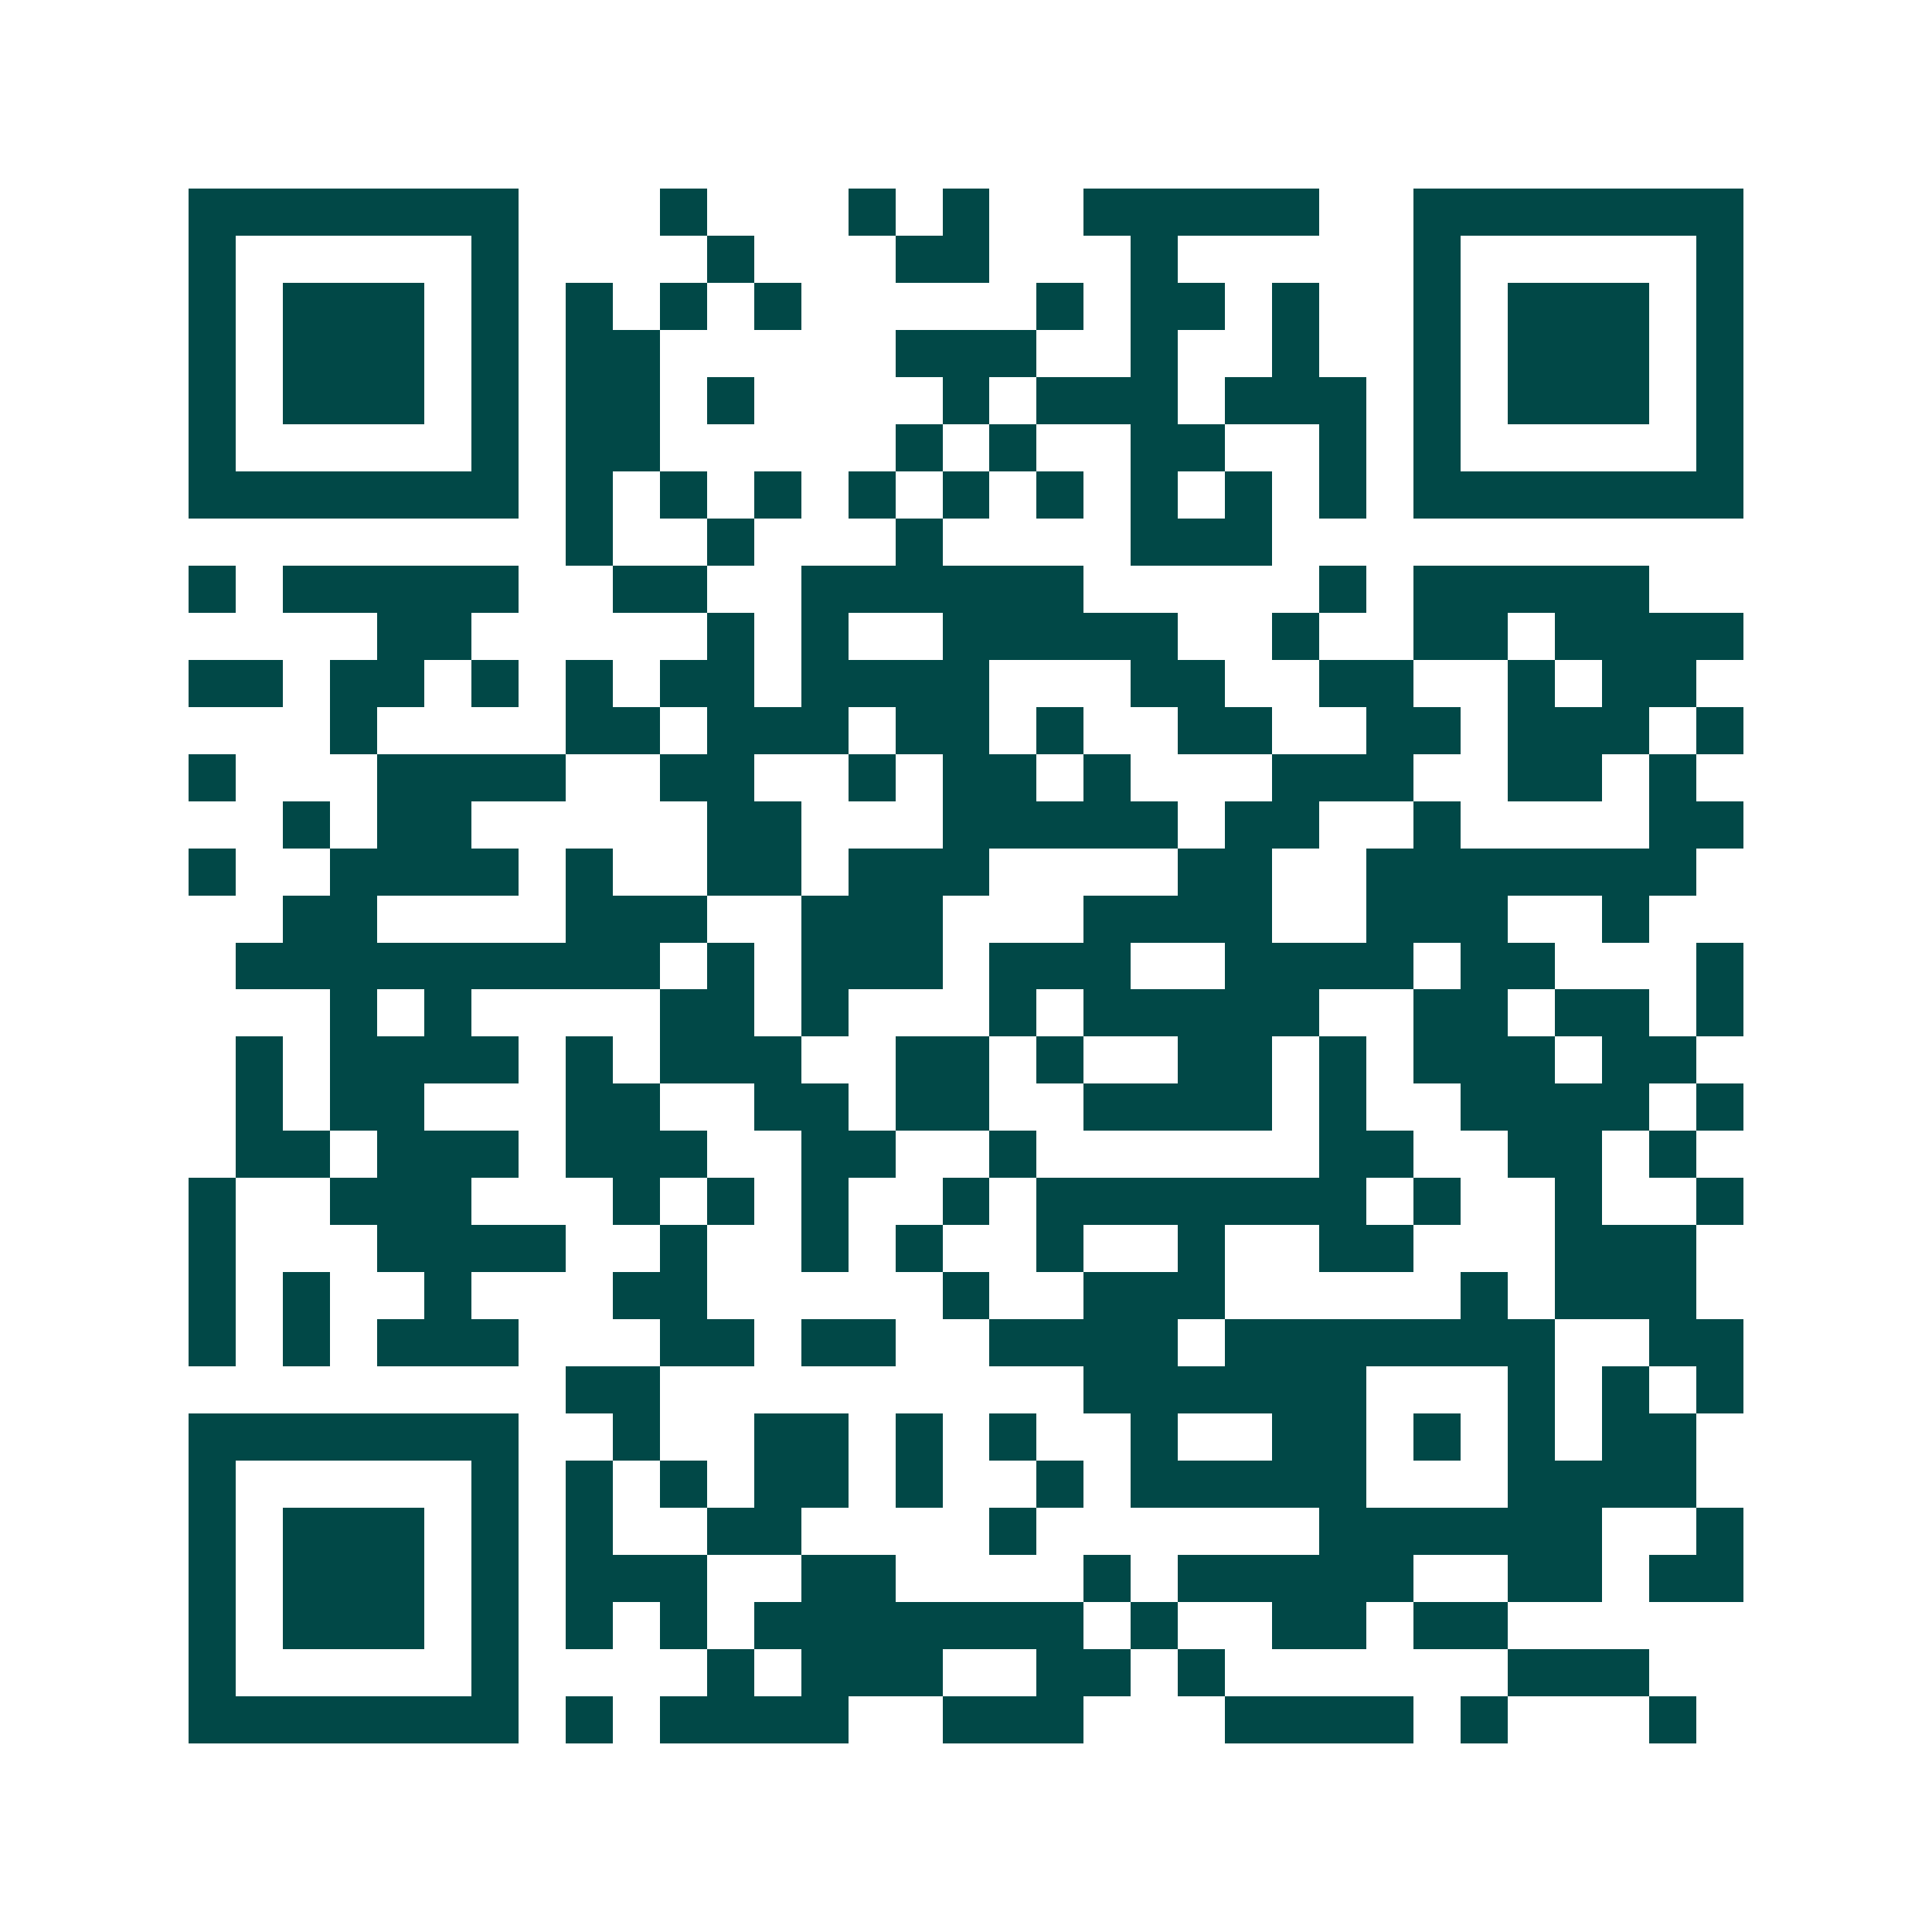 <svg xmlns="http://www.w3.org/2000/svg" width="200" height="200" viewBox="0 0 41 41" shape-rendering="crispEdges"><path fill="#ffffff" d="M0 0h41v41H0z"/><path stroke="#014847" d="M4 4.5h7m3 0h1m3 0h1m1 0h1m2 0h5m2 0h7M4 5.5h1m5 0h1m4 0h1m3 0h2m3 0h1m5 0h1m5 0h1M4 6.5h1m1 0h3m1 0h1m1 0h1m1 0h1m1 0h1m5 0h1m1 0h2m1 0h1m2 0h1m1 0h3m1 0h1M4 7.5h1m1 0h3m1 0h1m1 0h2m5 0h3m2 0h1m2 0h1m2 0h1m1 0h3m1 0h1M4 8.5h1m1 0h3m1 0h1m1 0h2m1 0h1m4 0h1m1 0h3m1 0h3m1 0h1m1 0h3m1 0h1M4 9.5h1m5 0h1m1 0h2m5 0h1m1 0h1m2 0h2m2 0h1m1 0h1m5 0h1M4 10.5h7m1 0h1m1 0h1m1 0h1m1 0h1m1 0h1m1 0h1m1 0h1m1 0h1m1 0h1m1 0h7M12 11.5h1m2 0h1m3 0h1m4 0h3M4 12.5h1m1 0h5m2 0h2m2 0h6m5 0h1m1 0h5M8 13.5h2m5 0h1m1 0h1m2 0h5m2 0h1m2 0h2m1 0h4M4 14.5h2m1 0h2m1 0h1m1 0h1m1 0h2m1 0h4m3 0h2m2 0h2m2 0h1m1 0h2M7 15.5h1m4 0h2m1 0h3m1 0h2m1 0h1m2 0h2m2 0h2m1 0h3m1 0h1M4 16.5h1m3 0h4m2 0h2m2 0h1m1 0h2m1 0h1m3 0h3m2 0h2m1 0h1M6 17.5h1m1 0h2m5 0h2m3 0h5m1 0h2m2 0h1m4 0h2M4 18.5h1m2 0h4m1 0h1m2 0h2m1 0h3m4 0h2m2 0h7M6 19.5h2m4 0h3m2 0h3m3 0h4m2 0h3m2 0h1M5 20.5h9m1 0h1m1 0h3m1 0h3m2 0h4m1 0h2m3 0h1M7 21.5h1m1 0h1m4 0h2m1 0h1m3 0h1m1 0h5m2 0h2m1 0h2m1 0h1M5 22.5h1m1 0h4m1 0h1m1 0h3m2 0h2m1 0h1m2 0h2m1 0h1m1 0h3m1 0h2M5 23.5h1m1 0h2m3 0h2m2 0h2m1 0h2m2 0h4m1 0h1m2 0h4m1 0h1M5 24.5h2m1 0h3m1 0h3m2 0h2m2 0h1m6 0h2m2 0h2m1 0h1M4 25.5h1m2 0h3m3 0h1m1 0h1m1 0h1m2 0h1m1 0h7m1 0h1m2 0h1m2 0h1M4 26.5h1m3 0h4m2 0h1m2 0h1m1 0h1m2 0h1m2 0h1m2 0h2m3 0h3M4 27.5h1m1 0h1m2 0h1m3 0h2m5 0h1m2 0h3m5 0h1m1 0h3M4 28.5h1m1 0h1m1 0h3m3 0h2m1 0h2m2 0h4m1 0h7m2 0h2M12 29.5h2m9 0h6m3 0h1m1 0h1m1 0h1M4 30.5h7m2 0h1m2 0h2m1 0h1m1 0h1m2 0h1m2 0h2m1 0h1m1 0h1m1 0h2M4 31.5h1m5 0h1m1 0h1m1 0h1m1 0h2m1 0h1m2 0h1m1 0h5m3 0h4M4 32.5h1m1 0h3m1 0h1m1 0h1m2 0h2m4 0h1m6 0h6m2 0h1M4 33.5h1m1 0h3m1 0h1m1 0h3m2 0h2m4 0h1m1 0h5m2 0h2m1 0h2M4 34.5h1m1 0h3m1 0h1m1 0h1m1 0h1m1 0h7m1 0h1m2 0h2m1 0h2M4 35.5h1m5 0h1m4 0h1m1 0h3m2 0h2m1 0h1m6 0h3M4 36.5h7m1 0h1m1 0h4m2 0h3m3 0h4m1 0h1m3 0h1"/></svg>
